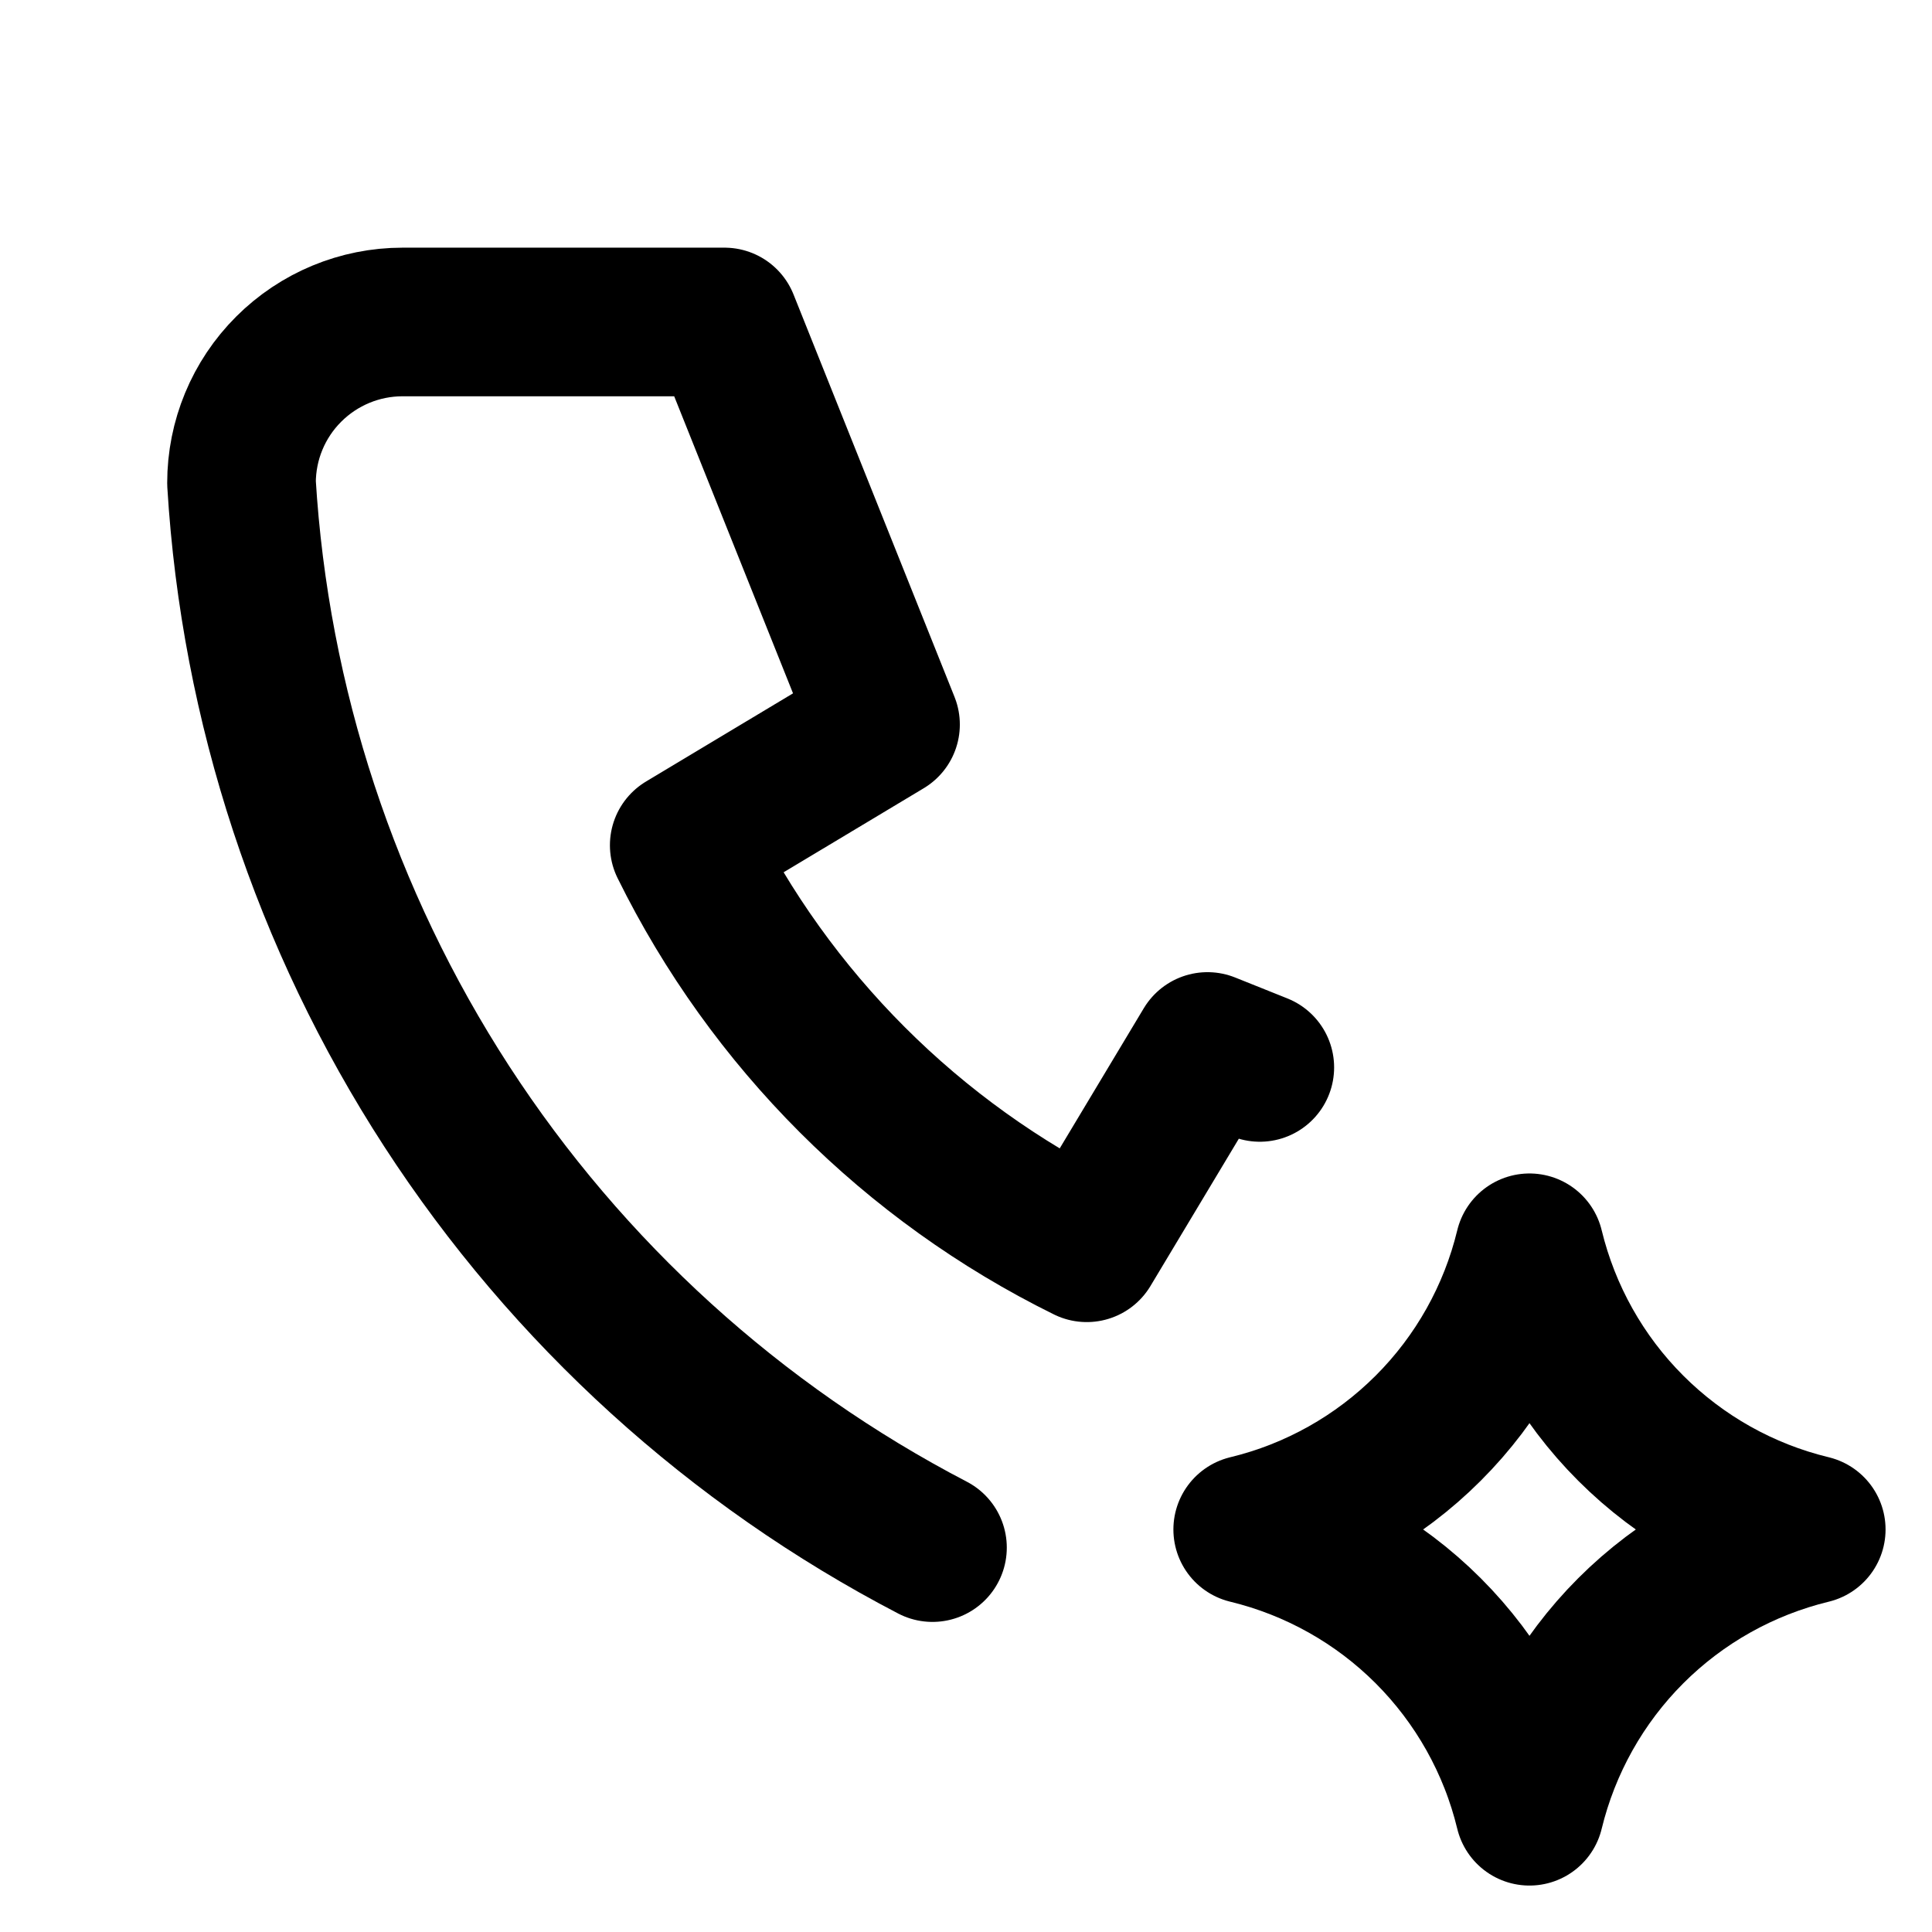 <svg width="26" height="26" viewBox="0 0 26 26" fill="none" xmlns="http://www.w3.org/2000/svg">
<path d="M12.549 20.827C9.894 19.445 7.642 17.399 6.012 14.889C4.383 12.378 3.431 9.488 3.25 6.5C3.25 5.925 3.478 5.374 3.885 4.968C4.291 4.562 4.842 4.333 5.417 4.333H9.75L11.917 9.75L9.208 11.375C10.368 13.727 12.273 15.632 14.625 16.792L16.25 14.083L16.954 14.365" stroke="black" stroke-width="2" stroke-linecap="round" stroke-linejoin="round"/>
<path d="M20.583 24.375C20.806 23.456 21.277 22.615 21.946 21.946C22.615 21.277 23.455 20.806 24.375 20.583C23.455 20.361 22.615 19.889 21.946 19.22C21.277 18.552 20.806 17.711 20.583 16.792C20.361 17.711 19.889 18.552 19.22 19.22C18.551 19.889 17.711 20.361 16.791 20.583C17.711 20.806 18.551 21.277 19.22 21.946C19.889 22.615 20.361 23.456 20.583 24.375Z" stroke="black" stroke-width="2" stroke-linecap="round" stroke-linejoin="round"/>
</svg>
